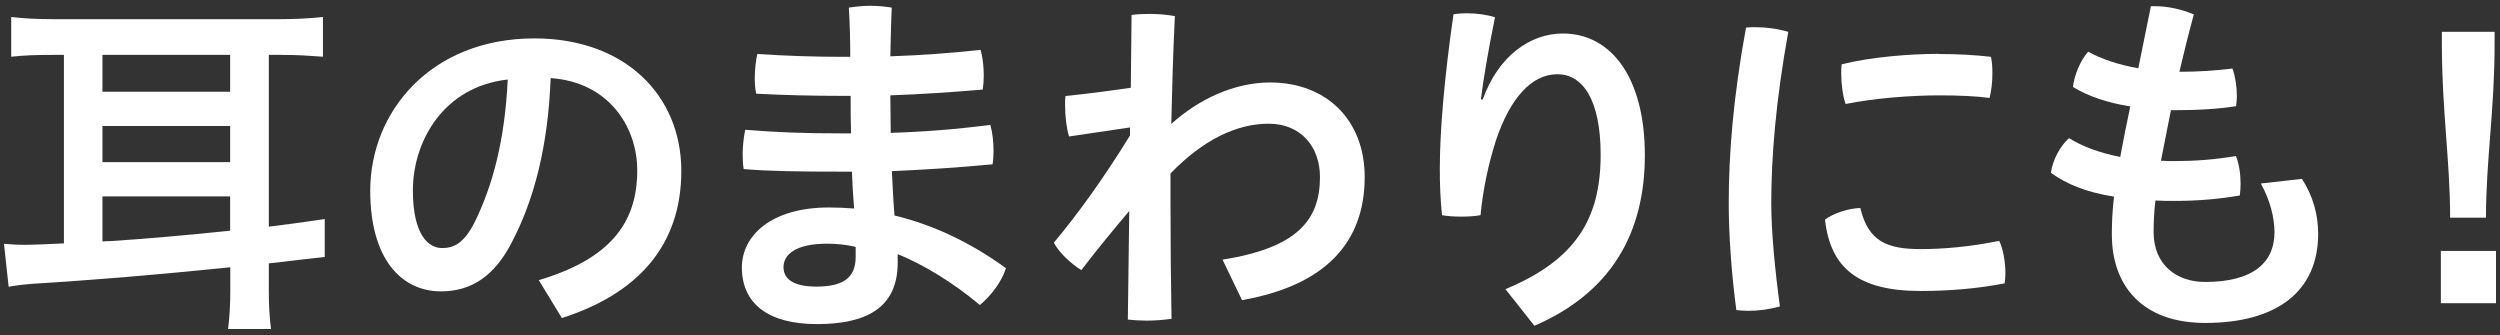 <?xml version="1.0" encoding="UTF-8"?><svg id="a" xmlns="http://www.w3.org/2000/svg" viewBox="0 0 194 26"><rect x="0" y="0" width="194" height="26" fill="#333333" stroke="none"/><path d="M4.06,4.26c-1.32,0-2.1,.03-3.19,.14V1.32c.98,.11,1.9,.17,3.47,.17H21.56c1.34,0,2.46-.06,3.5-.17v3.08c-1.12-.08-1.99-.14-3.16-.14h-1.04v13.33c1.4-.17,2.18-.28,4.34-.59v2.94c-.78,.08-2.21,.25-4.34,.5v2.07c0,1.37,.06,2.1,.17,3.02h-3.33c.11-.87,.17-1.85,.17-2.94v-1.85c-5.77,.59-10.47,.98-15.46,1.29-.59,.06-.95,.08-1.74,.22l-.36-3.33c.76,.06,1.04,.08,1.57,.08,.62,0,1.88-.06,3.08-.11V4.26h-.9Zm3.89,2.86h9.91v-2.86H7.95v2.86Zm0,5.46h9.91v-2.8H7.95v2.8Zm0,6.16q.22-.03,.59-.03c2.27-.14,5.91-.45,9.32-.81v-2.66H7.95v3.5Z" style="fill:#fff;"/><path d="M41.81,21.74c5.35-1.6,7.64-4.28,7.64-8.51,0-3.39-2.21-6.86-6.72-7.17-.2,5.38-1.32,9.46-2.94,12.6-1.43,2.88-3.33,3.95-5.57,3.95-3.08,0-5.49-2.52-5.49-7.81,0-6.13,4.7-11.82,12.74-11.82,7.06,0,11.4,4.45,11.4,10.28s-3.42,9.55-9.27,11.42l-1.79-2.94Zm-2.41-15.57c-5.01,.56-7.36,4.82-7.36,8.6,0,3.5,1.23,4.48,2.27,4.48,.9,0,1.65-.36,2.46-1.88,1.46-2.91,2.41-6.5,2.63-11.2Z" style="fill:#fff;"/><path d="M65.98,4.43c0-1.26-.03-2.55-.11-3.84,.53-.08,1.12-.14,1.68-.14,.59,0,1.15,.06,1.65,.14-.06,1.26-.08,2.52-.11,3.78,2.41-.08,4.7-.25,7-.5,.17,.56,.25,1.29,.25,1.99,0,.39-.03,.78-.08,1.09-2.35,.2-4.73,.36-7.17,.45,0,.7,.03,1.93,.03,2.91,2.58-.08,5.12-.28,7.73-.62,.17,.59,.25,1.34,.25,2.02,0,.39-.03,.76-.08,1.04-2.63,.25-5.26,.42-7.81,.53,.06,1.15,.11,2.3,.2,3.44,3.02,.73,5.91,2.1,8.65,4.09-.31,1.01-1.09,2.07-2.02,2.86-2.13-1.79-4.48-3.19-6.38-3.95v.67c0,3.56-2.52,4.76-6.27,4.76s-5.82-1.57-5.82-4.4c0-2.46,2.27-4.65,6.75-4.65,.67,0,1.32,.03,1.96,.08-.08-.95-.14-1.9-.17-2.86h-.73c-3.28,0-5.66-.03-7.67-.2-.06-.34-.08-.73-.08-1.12,0-.67,.08-1.34,.2-1.93,2.41,.2,4.54,.28,7.48,.28h.73c-.03-.98-.03-1.93-.03-2.91h-.5c-2.49,0-4.79-.06-6.83-.17-.08-.36-.11-.78-.11-1.23,0-.64,.08-1.32,.2-1.85,2.13,.14,4.4,.22,6.66,.22h.59Zm.42,14.73c-.67-.17-1.51-.25-2.21-.25-2.49,0-3.39,.87-3.39,1.82s.81,1.51,2.55,1.51c1.99,0,3.05-.62,3.05-2.3v-.78Z" style="fill:#fff;"/><path d="M87.81,1.16c.42-.06,.9-.08,1.4-.08,.67,0,1.34,.06,1.96,.17-.14,2.88-.22,5.68-.28,8.37,2.13-1.93,4.9-3.22,7.67-3.22,4.37,0,7.34,2.91,7.34,7.34,0,5.04-3,8.4-9.52,9.55l-1.51-3.14c5.8-.92,7.56-3.08,7.56-6.41,0-2.35-1.48-4.14-3.98-4.14s-5.1,1.26-7.62,3.86v2.18c0,3.22,.03,6.16,.08,9.1-.56,.08-1.26,.14-1.93,.14-.5,0-1.01-.03-1.46-.08l.11-8.43c-1.23,1.46-2.52,3.02-3.72,4.59-.81-.5-1.74-1.37-2.13-2.13,1.9-2.27,3.89-5.04,5.91-8.32v-.62l-4.73,.7c-.2-.64-.31-1.57-.31-2.44,0-.25,0-.48,.03-.7,1.68-.17,3.36-.39,5.07-.64l.06-5.66Z" style="fill:#fff;"/><path d="M116.82,22.44c5.46-2.27,7.39-5.46,7.39-10.44,0-4.28-1.4-6.24-3.36-6.24s-3.64,1.79-4.76,5.12c-.59,1.85-1.01,3.81-1.2,5.82-.48,.08-.98,.11-1.48,.11-.53,0-1.04-.03-1.51-.11-.14-1.37-.17-2.46-.17-3.61,0-2.88,.34-7,1.06-11.98,.31-.06,.67-.08,1.06-.08,.73,0,1.54,.11,2.16,.31-.59,2.94-.92,4.93-1.09,6.38h.14c1.2-3.36,3.67-5.12,6.22-5.12,3.7,0,6.36,3.36,6.36,9.44s-2.63,10.67-8.57,13.24l-2.24-2.83Z" style="fill:#fff;"/><path d="M136.22,2.11c.81,0,1.68,.11,2.55,.36-.98,5.43-1.32,9.77-1.32,13.3,0,2.18,.28,5.12,.67,8.01-.78,.22-1.65,.34-2.46,.34-.34,0-.64-.03-.92-.06-.39-2.91-.59-5.96-.59-8.26,0-3.84,.34-8.18,1.34-13.66,.22-.03,.48-.03,.73-.03Zm19.4,19.1c0,.28-.03,.56-.06,.78-2.18,.42-4.37,.59-6.52,.59-4.82,0-7-1.76-7.42-5.54,.67-.5,1.82-.87,2.74-.9,.62,2.6,2.07,3.19,4.7,3.19,1.68,0,3.78-.17,6.08-.64,.31,.64,.48,1.68,.48,2.52Zm-5.18-17.02c1.37,0,2.94,.08,4.06,.22,.08,.36,.11,.81,.11,1.29,0,.67-.08,1.34-.22,1.9-1.01-.14-2.44-.2-3.89-.2-2.21,0-5.07,.22-7.28,.67-.22-.64-.34-1.51-.34-2.38,0-.22,0-.48,.03-.7,2.24-.56,5.24-.81,7.53-.81Z" style="fill:#fff;"/><path d="M168.47,8.52c-.25,1.29-.56,2.83-.78,3.95,.34,.03,.7,.03,1.06,.03,1.6,0,3.05-.11,4.76-.39,.25,.62,.36,1.43,.36,2.16,0,.31-.03,.62-.06,.9-1.65,.28-3.28,.42-5.01,.42-.53,0-1.06,0-1.54-.03-.11,.95-.14,1.76-.14,2.46,0,2.49,1.74,3.86,4,3.86,3.58,0,5.38-1.4,5.38-3.86,0-1.12-.34-2.49-1.06-3.78l3.19-.36c.87,1.34,1.26,2.8,1.26,4.26,0,4.48-3.22,6.92-8.76,6.92-4.87,0-7.25-2.86-7.25-6.86,0-.87,.03-1.79,.17-2.94-2.16-.34-3.7-.98-4.9-1.85,.14-.98,.67-2.02,1.4-2.69,1.01,.62,2.27,1.12,3.98,1.46,.22-1.23,.5-2.6,.78-3.92-1.76-.28-3.25-.78-4.45-1.51,.11-.9,.53-1.99,1.18-2.74,1.01,.56,2.32,1.01,3.89,1.29l.98-4.82h.31c1.01,0,2.1,.25,3.02,.64-.45,1.65-.81,3.14-1.12,4.45,1.43,0,2.63-.08,4.12-.25,.22,.62,.34,1.4,.34,2.16,0,.25-.03,.5-.06,.76-1.43,.22-2.88,.31-4.65,.31h-.39Z" style="fill:#fff;"/><path d="M193.69,23.53h-4.28v-4.06h4.28v4.06Zm-3.56-6.64c0-4.37-.64-8.34-.64-13.41v-1.01h4.09v.98c0,5.07-.67,9.07-.67,13.44h-2.77Z" style="fill:#fff;"/></svg>